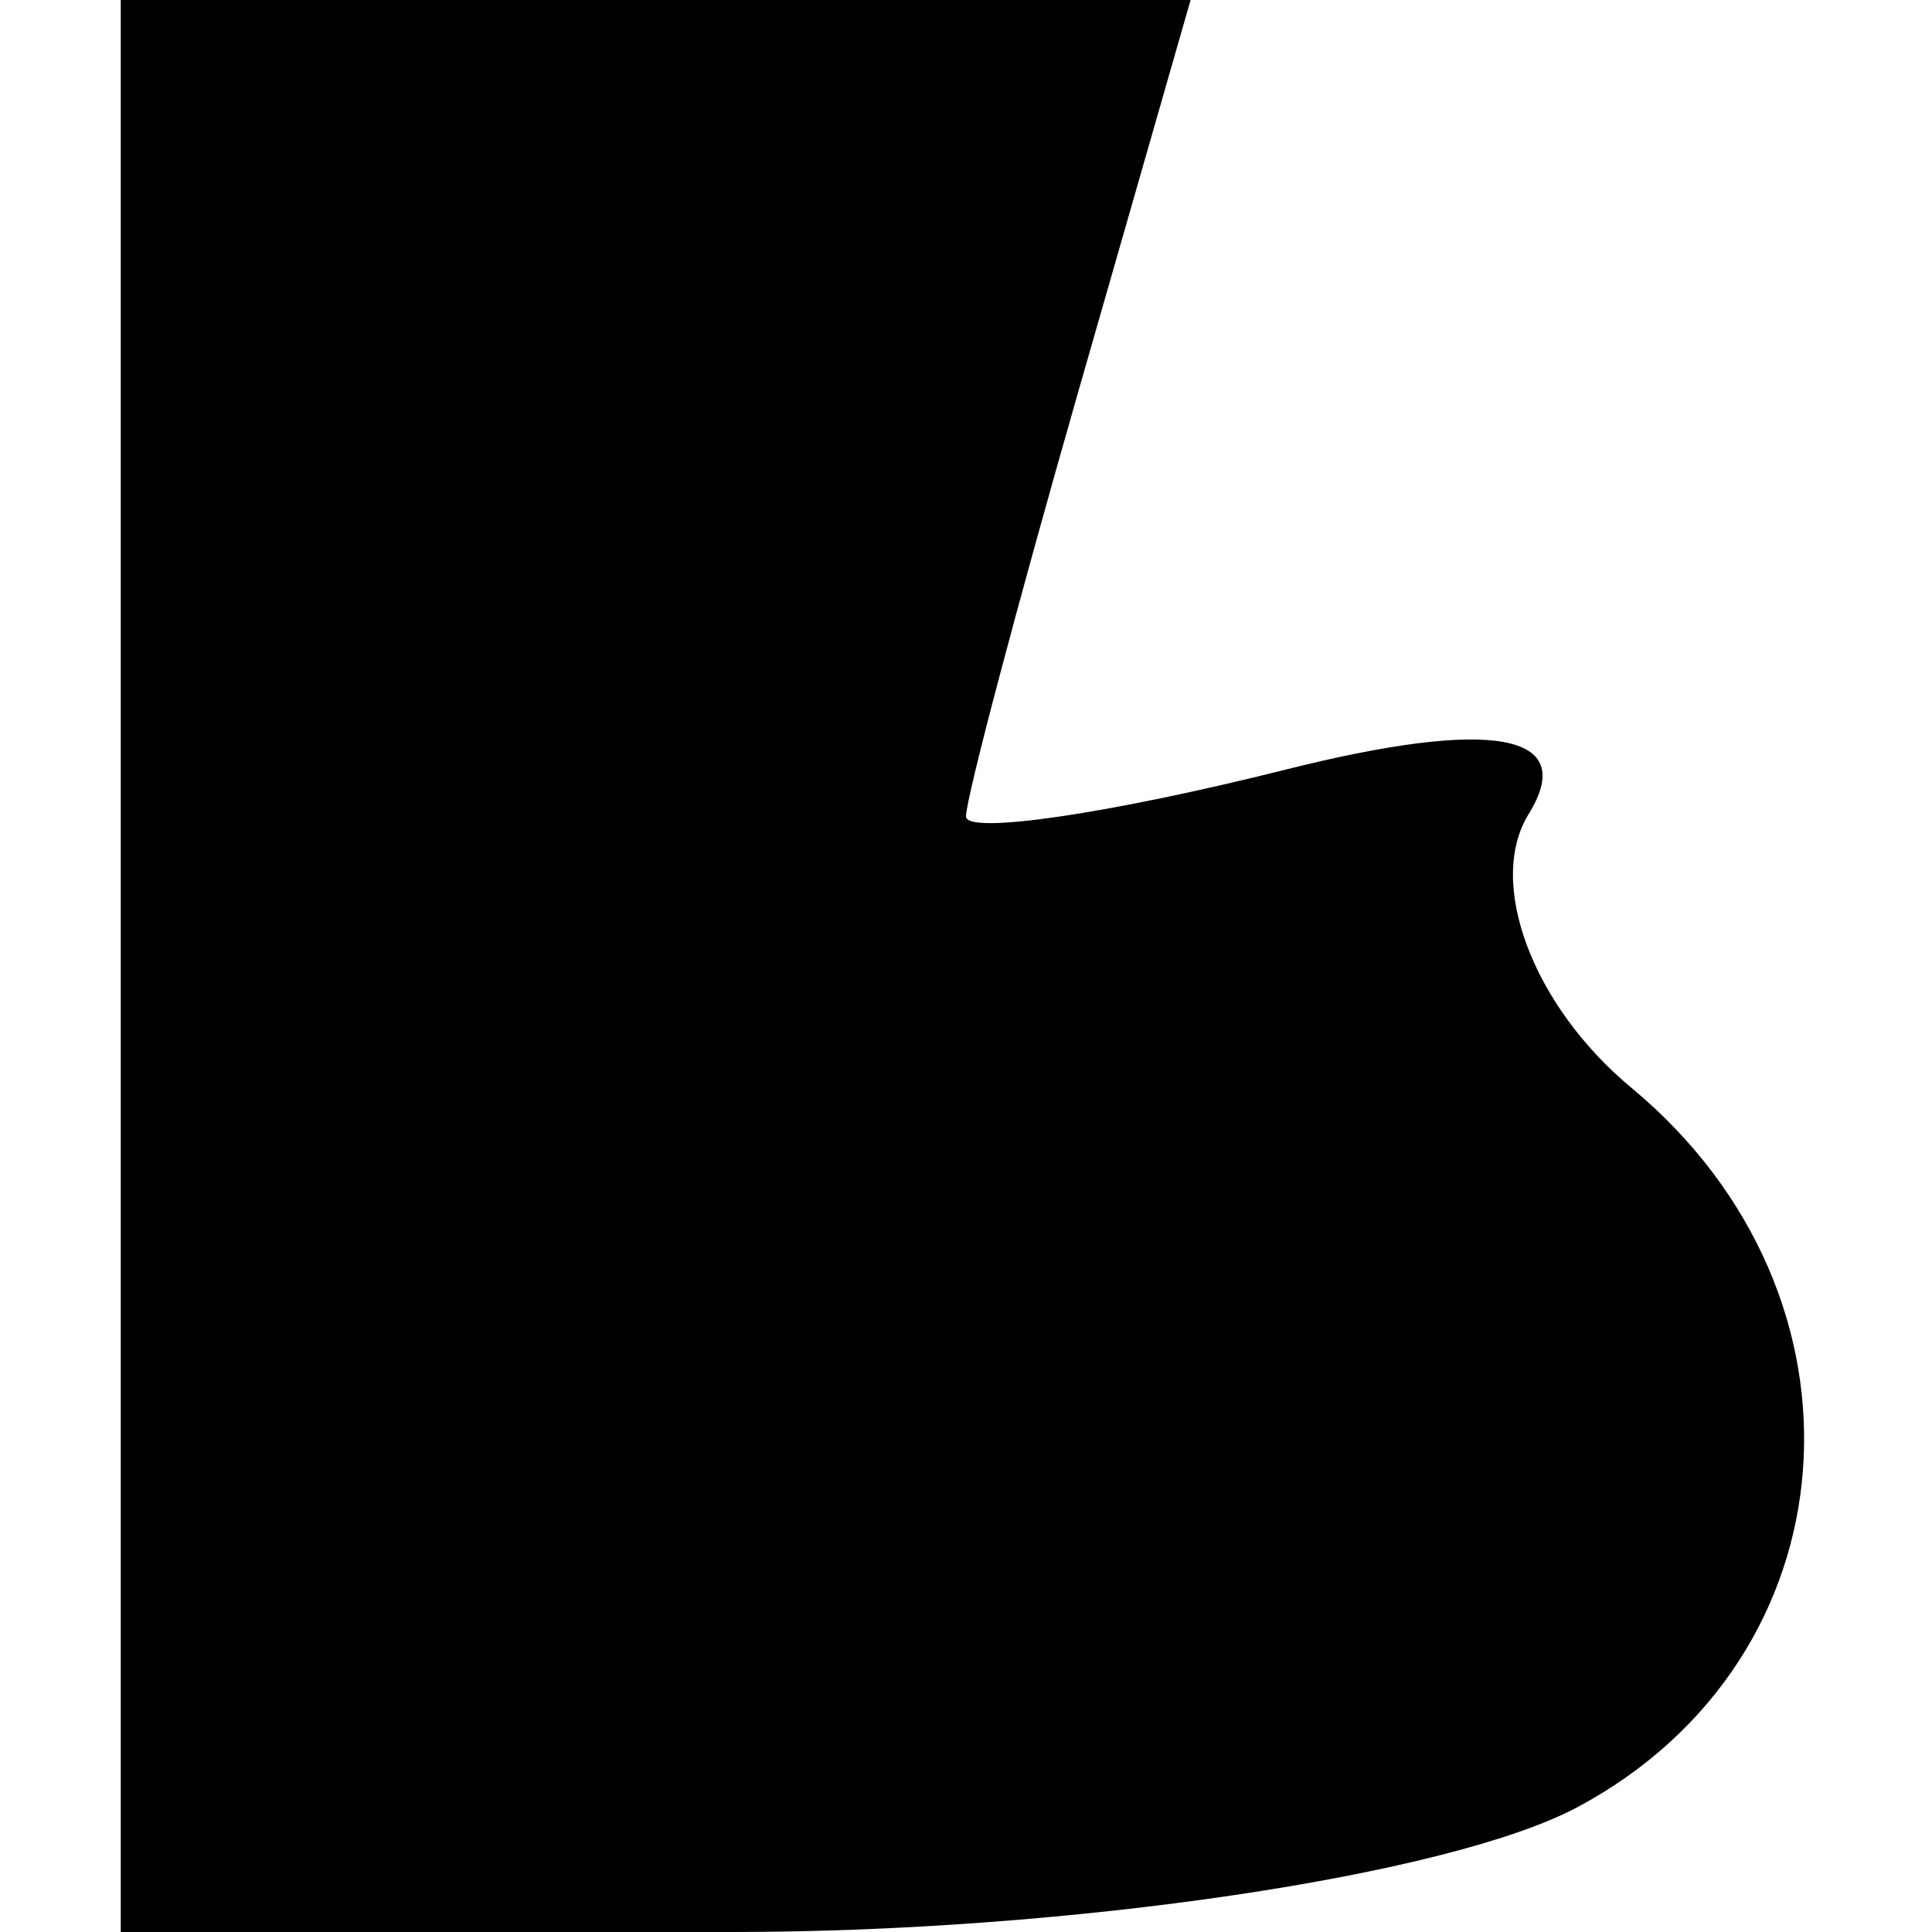 <svg xmlns="http://www.w3.org/2000/svg" width="16" height="16" viewBox="0 0 16 16" version="1.1">
	<path d="M 1 8 L 1 16 6.066 16 C 8.852 16, 12.002 15.534, 13.066 14.965 C 15.367 13.733, 15.591 10.736, 13.511 9.009 C 12.692 8.329, 12.309 7.309, 12.660 6.741 C 13.073 6.073, 12.364 5.943, 10.649 6.373 C 9.192 6.739, 8 6.914, 8 6.762 C 8 6.611, 8.419 5.027, 8.930 3.243 L 9.860 -0 5.430 -0 L 1 0 1 8" stroke="none" fill="black" fill-rule="evenodd"/>
</svg>